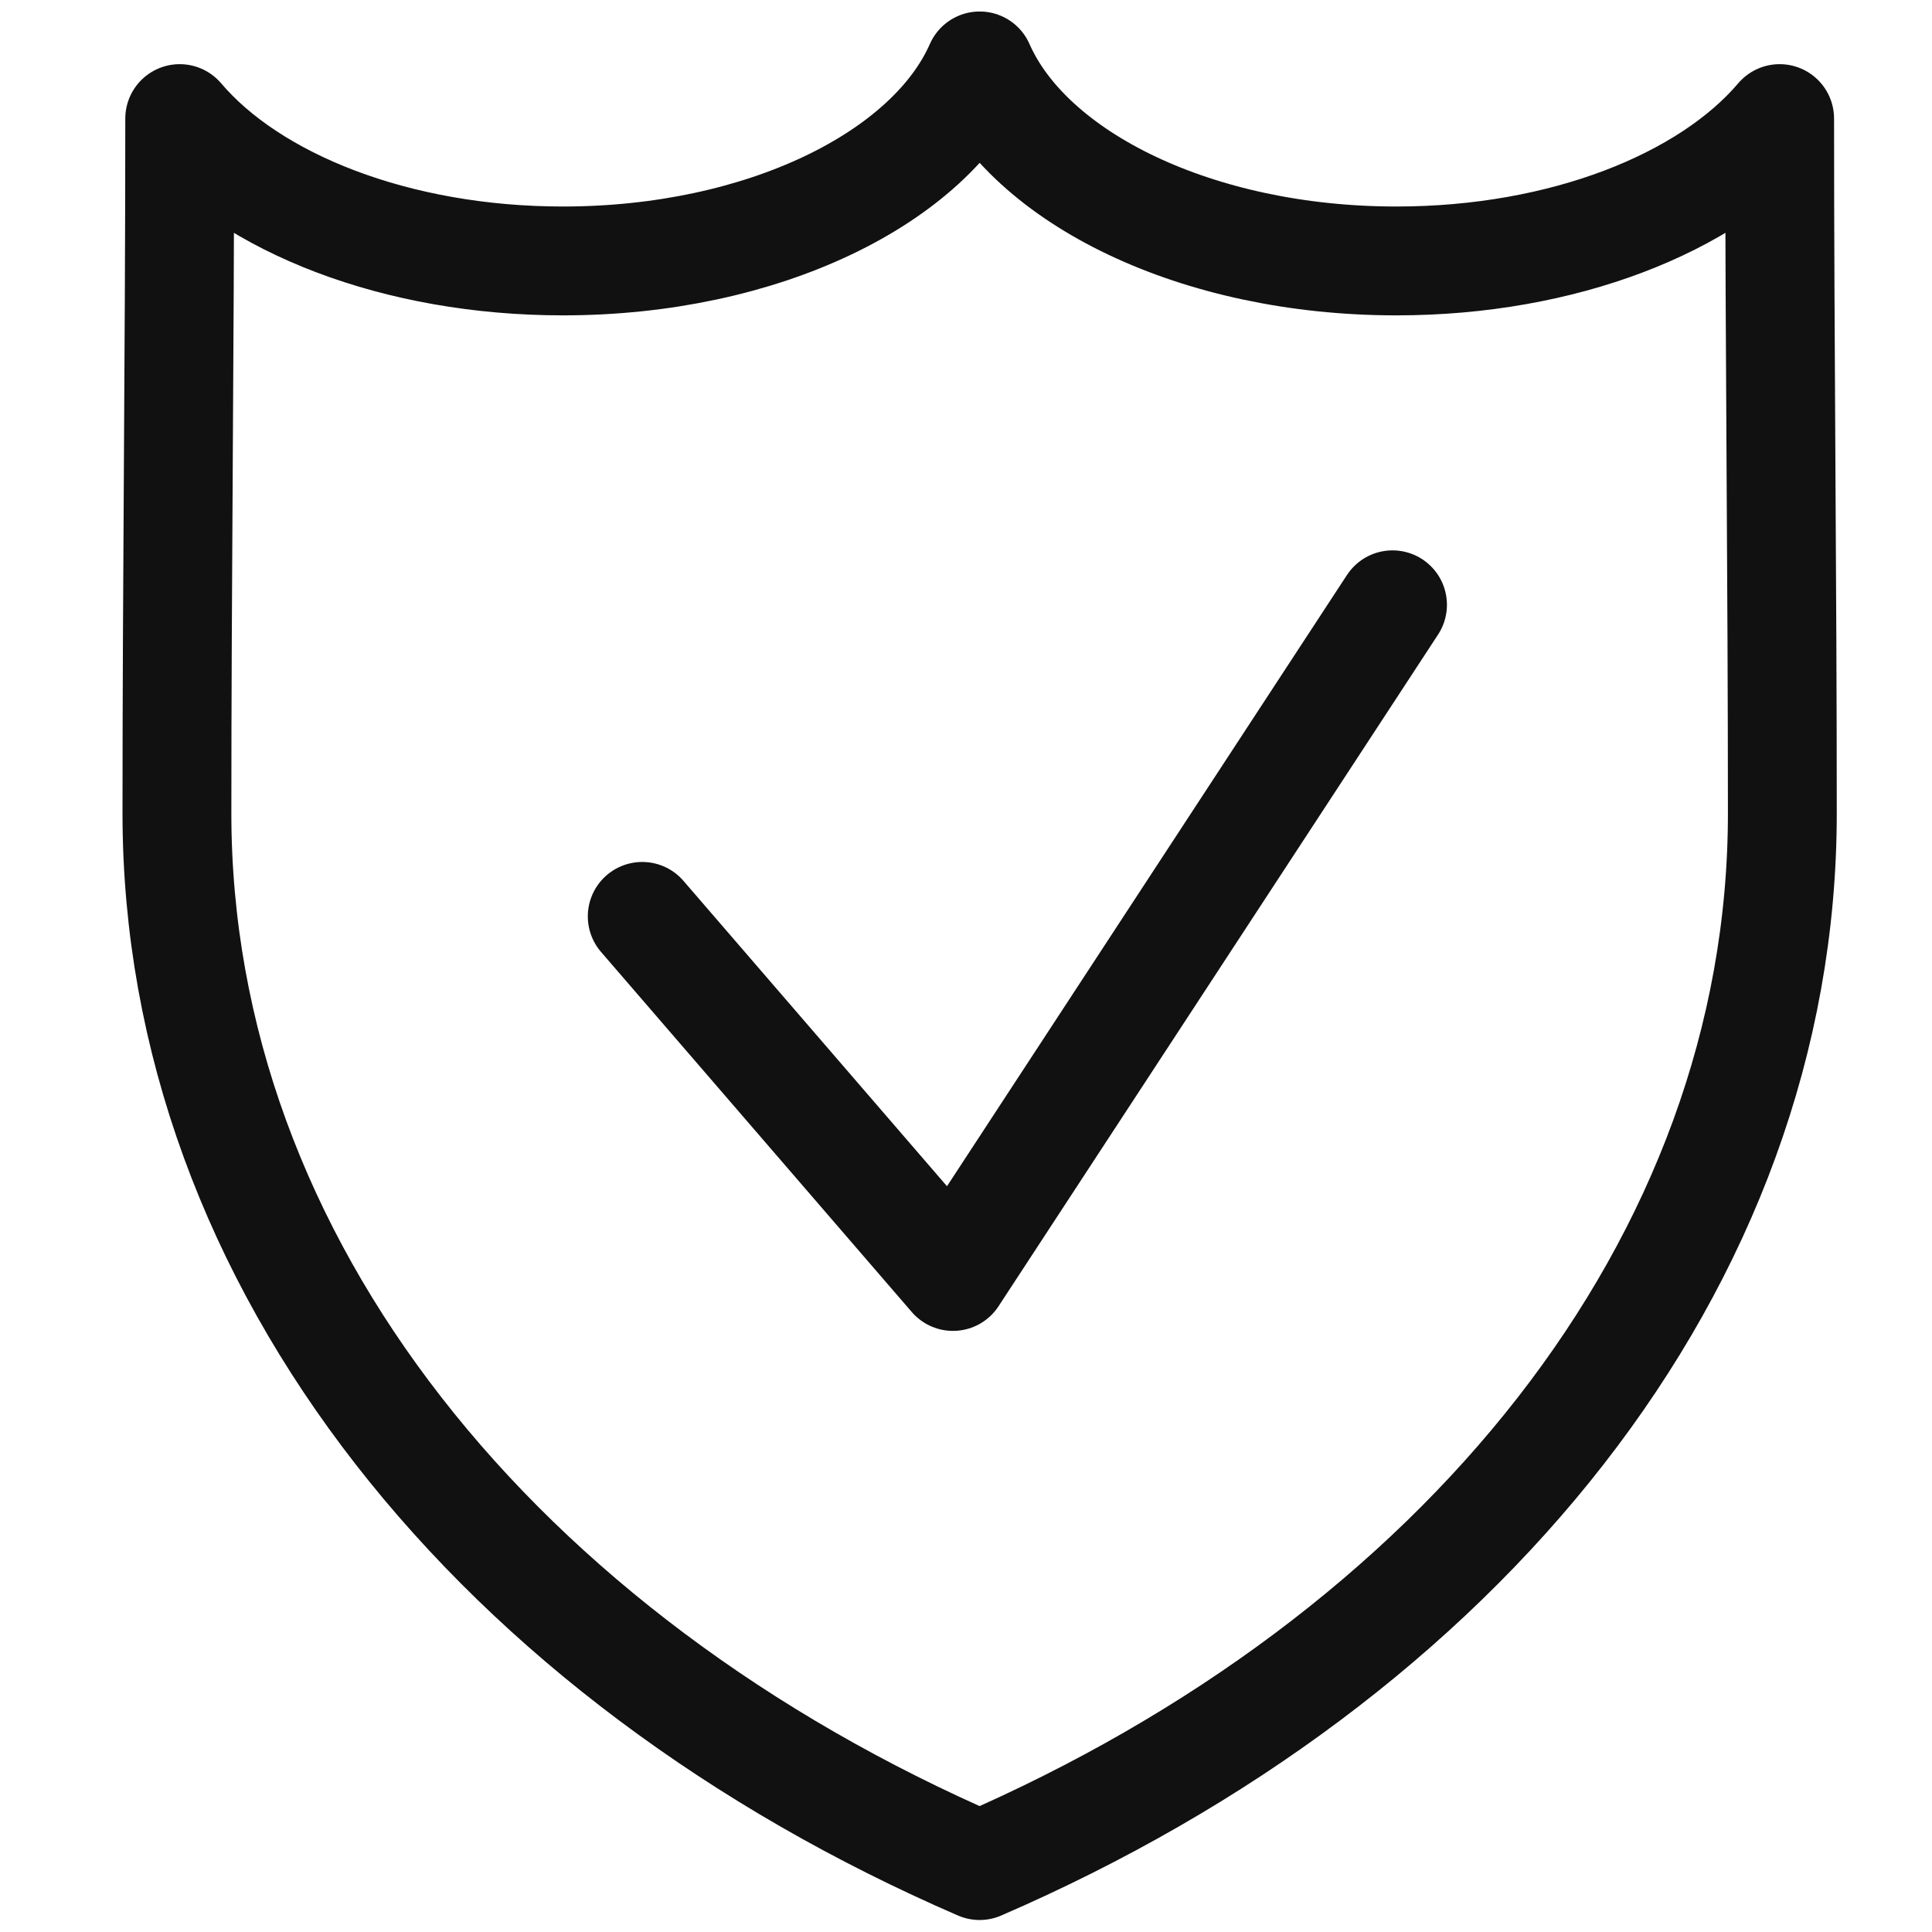 <?xml version="1.0" encoding="UTF-8" standalone="no"?>
<svg
   xmlns:dc="http://purl.org/dc/elements/1.1/"
   xmlns:cc="http://creativecommons.org/ns#"
   xmlns:rdf="http://www.w3.org/1999/02/22-rdf-syntax-ns#"
   xmlns:svg="http://www.w3.org/2000/svg"
   xmlns="http://www.w3.org/2000/svg"
   xmlns:sodipodi="http://sodipodi.sourceforge.net/DTD/sodipodi-0.dtd"
   xmlns:inkscape="http://www.inkscape.org/namespaces/inkscape"
   width="188.976"
   height="188.976"
   viewBox="0 0 50 50"
   version="1.1"
   id="svg839"
   inkscape:version="1.0 (4035a4fb49, 2020-05-01)"
   sodipodi:docname="TrioService2.svg">
  <defs
     id="defs833" />
  <sodipodi:namedview
     id="base"
     pagecolor="#ffffff"
     bordercolor="#666666"
     borderopacity="1.0"
     inkscape:pageopacity="0.0"
     inkscape:pageshadow="2"
     inkscape:zoom="2.8"
     inkscape:cx="72.99219"
     inkscape:cy="74.884791"
     inkscape:document-units="mm"
     inkscape:current-layer="layer1"
     inkscape:document-rotation="0"
     showgrid="false"
     units="px"
     inkscape:window-width="1920"
     inkscape:window-height="1017"
     inkscape:window-x="1912"
     inkscape:window-y="-8"
     inkscape:window-maximized="1" />
  <g
     inkscape:label="שכבה 1"
     inkscape:groupmode="layer"
     id="layer1">
    <path
       id="path194"
       style="fill:none;stroke:#111111;stroke-width:2.817;stroke-linecap:round;stroke-linejoin:round;stroke-miterlimit:22.926;stroke-dasharray:none;stroke-opacity:1"
       d="M 25.352,48.281 C 12.952,42.913 4.579,32.729 4.579,21.047 c 0,-5.987 0.072,-11.986 0.072,-17.978 1.859,2.189 5.603,3.684 9.919,3.684 5.162,0 9.505,-2.14 10.784,-5.047 1.278,2.906 5.62,5.047 10.784,5.047 4.316,0 8.058,-1.495 9.919,-3.684 0,5.993 0.07,11.991 0.07,17.978 0,11.682 -8.372,21.866 -20.775,27.234 z" />
    <path
       id="path196"
       style="fill:none;stroke:#111111;stroke-width:2.817;stroke-linecap:round;stroke-linejoin:round;stroke-miterlimit:22.926;stroke-dasharray:none;stroke-opacity:1"
       d="m 16.621,23.716 8.042,9.319 11.375,-17.383" />
  </g>
</svg>
